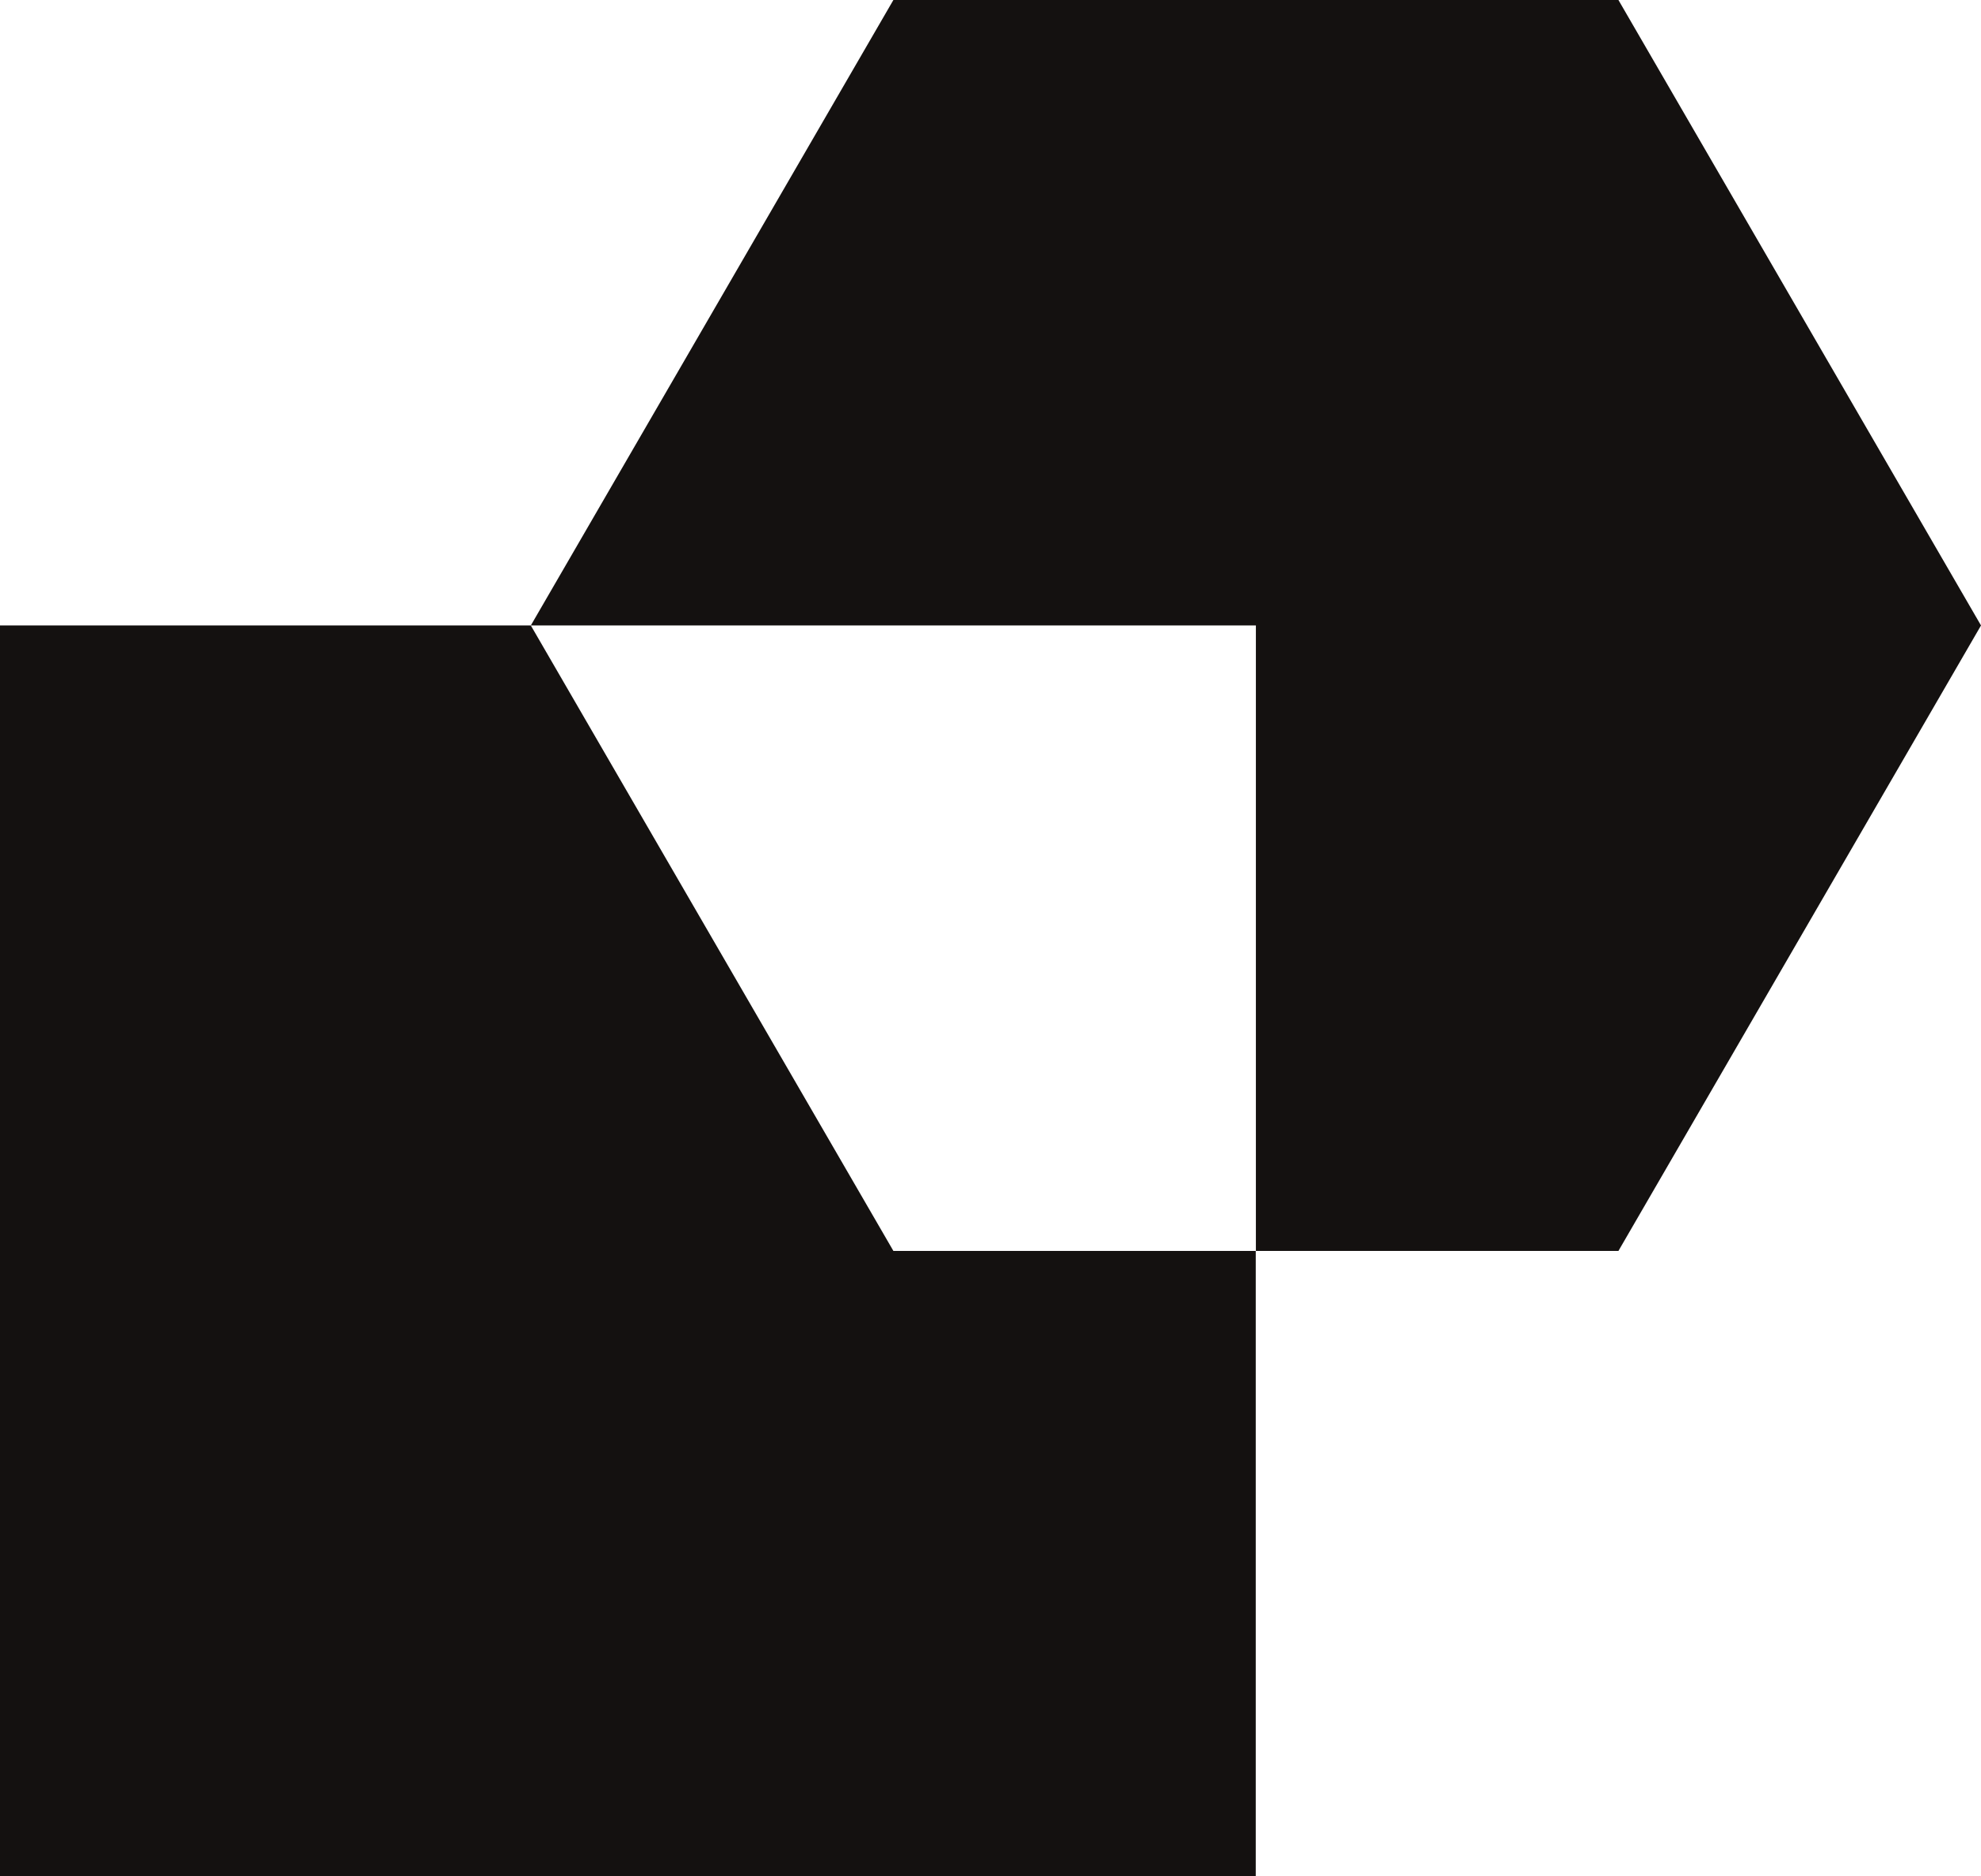 <svg xmlns="http://www.w3.org/2000/svg" viewBox="0 0 86.448 81.899">
    <path fill="#141110" d="M0 27.3v54.6h54.8V54.6H38.986L23.164 27.3Z" />
    <path fill="#141110" d="M38.986 0 23.164 27.3h31.641v27.3h15.821l15.822-27.3L70.626 0Z" />
</svg>

